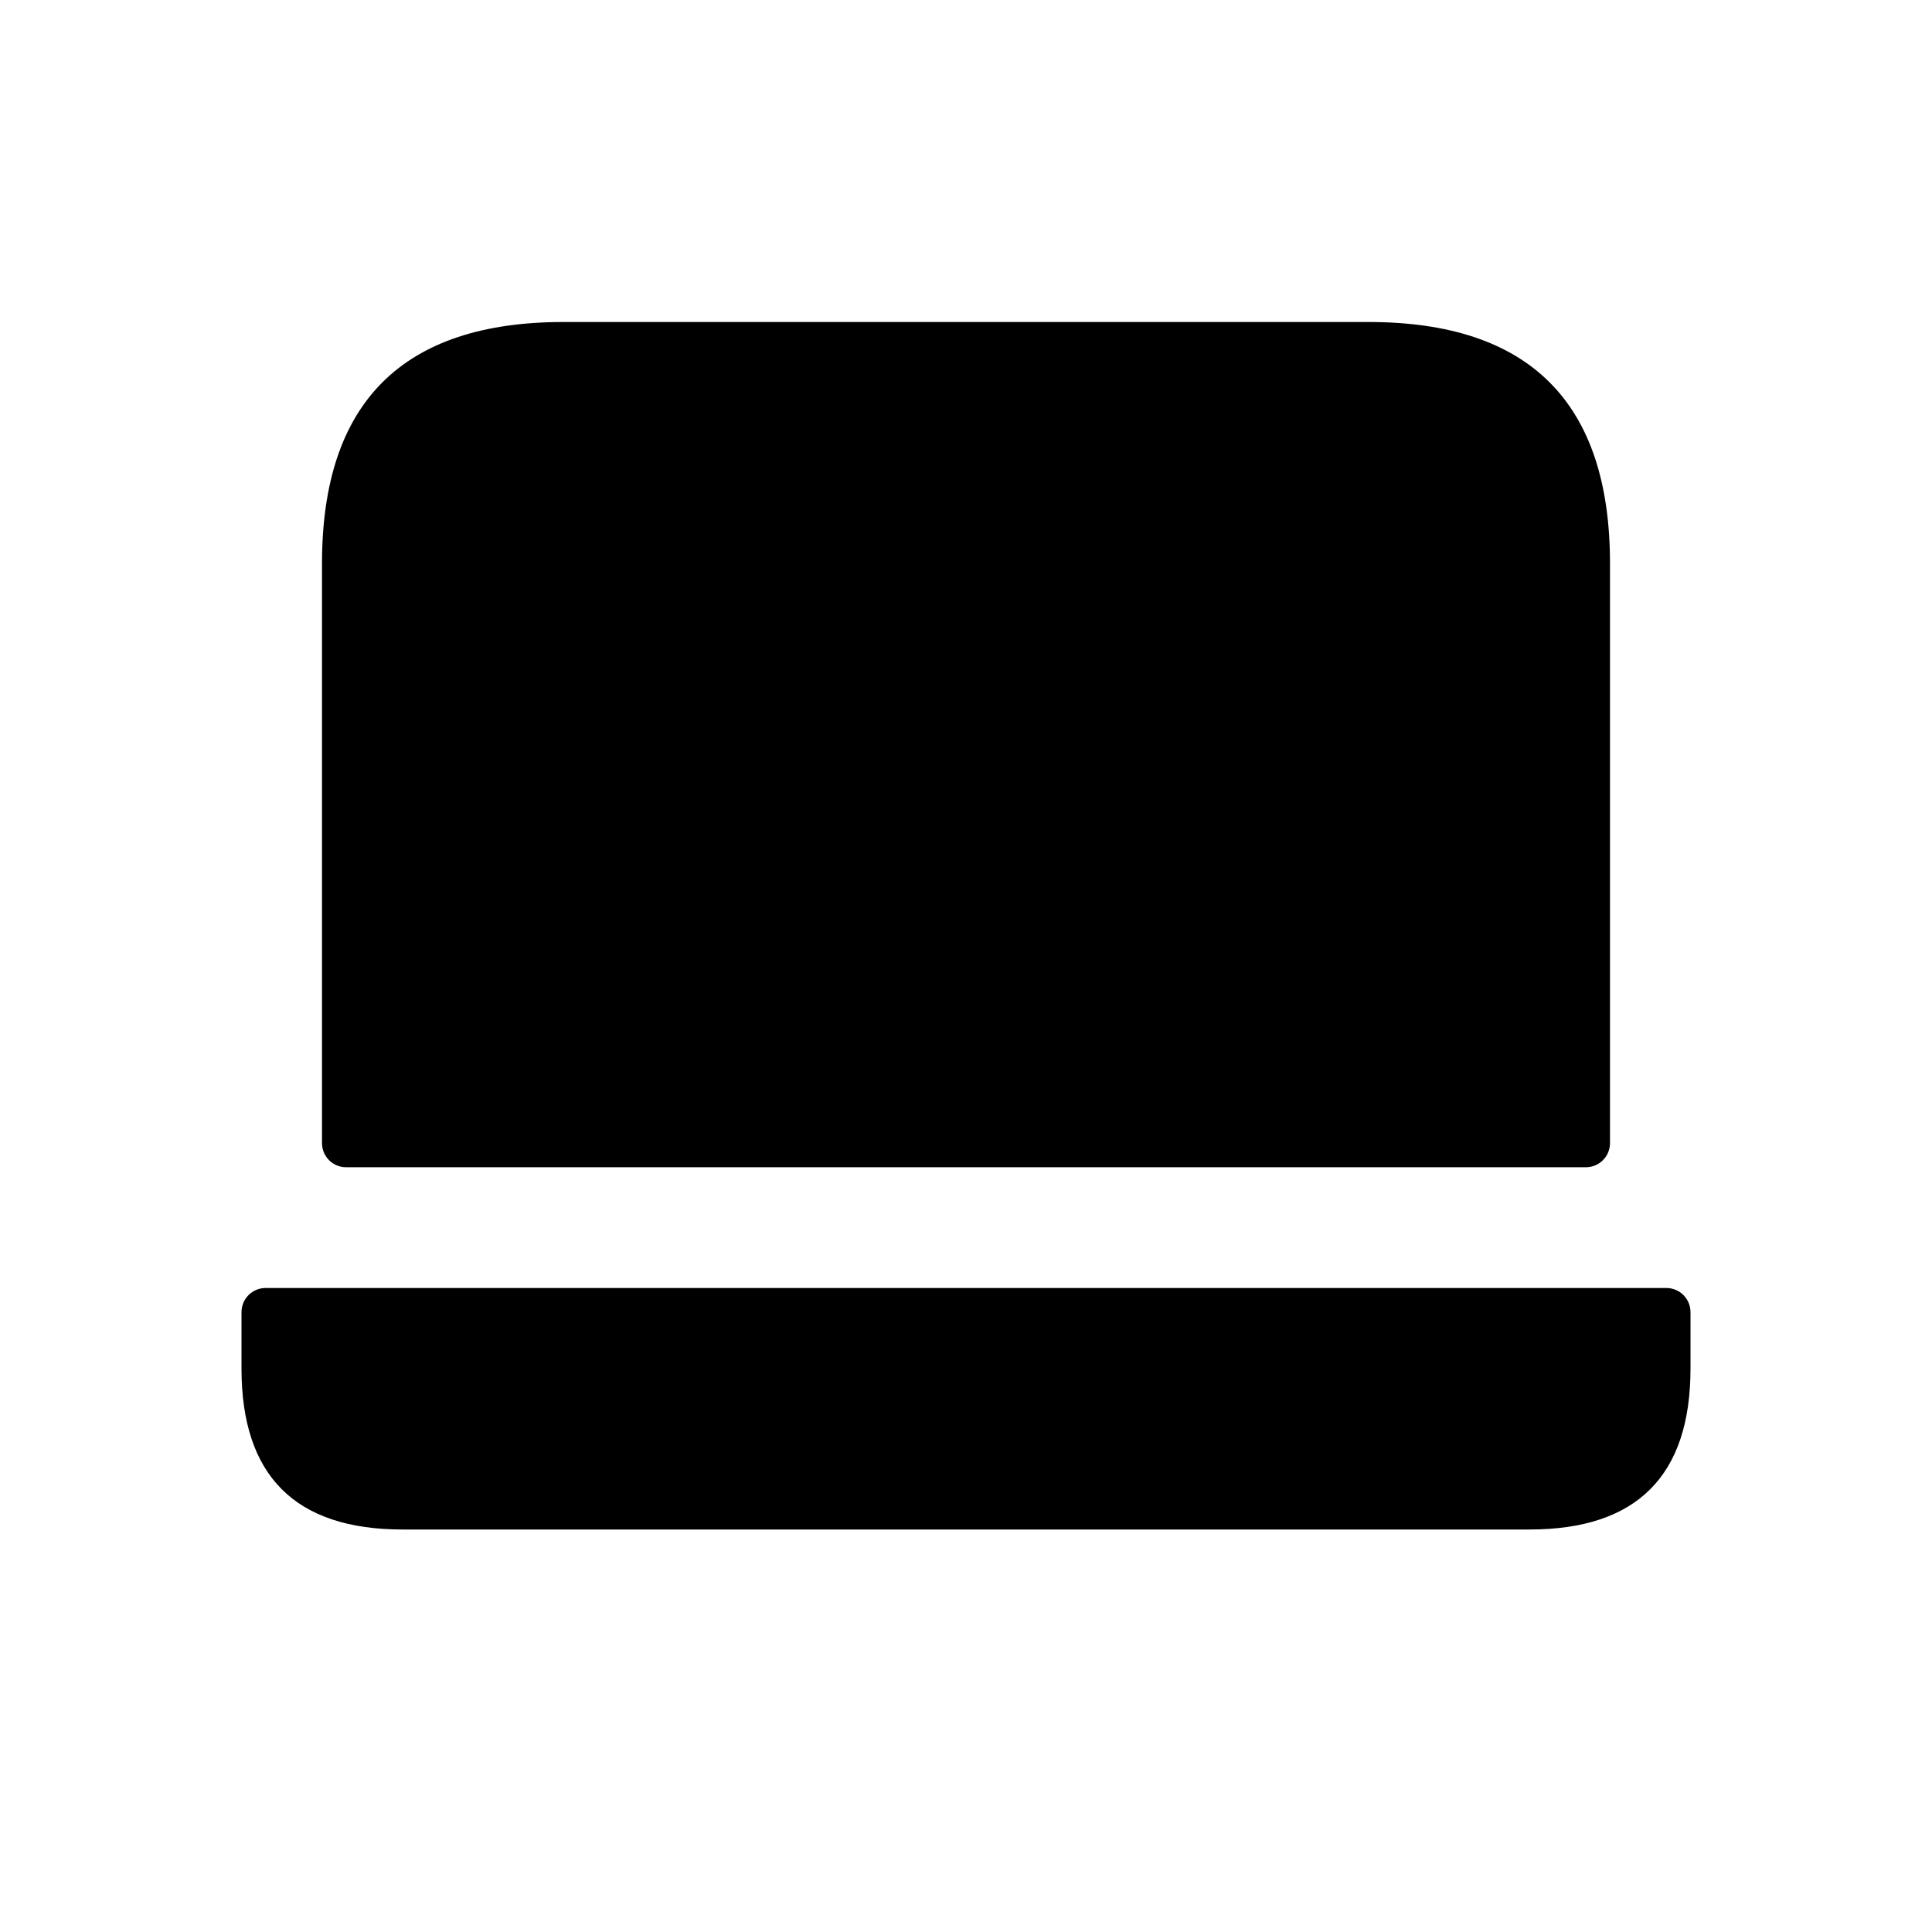 <svg width="24" height="24" viewBox="0 0 24 24" fill="none" xmlns="http://www.w3.org/2000/svg">
<path d="M20 7V14.2C20 14.366 19.866 14.5 19.7 14.5H4.3C4.134 14.5 4 14.366 4 14.2V7C4 5 5 4 7 4H17C19 4 20 5 20 7ZM20.7 16H3.3C3.134 16 3 16.134 3 16.3V17C3 18.333 3.667 19 5 19H19C20.333 19 21 18.333 21 17V16.3C21 16.134 20.866 16 20.7 16Z" fill="black"/>
</svg>
